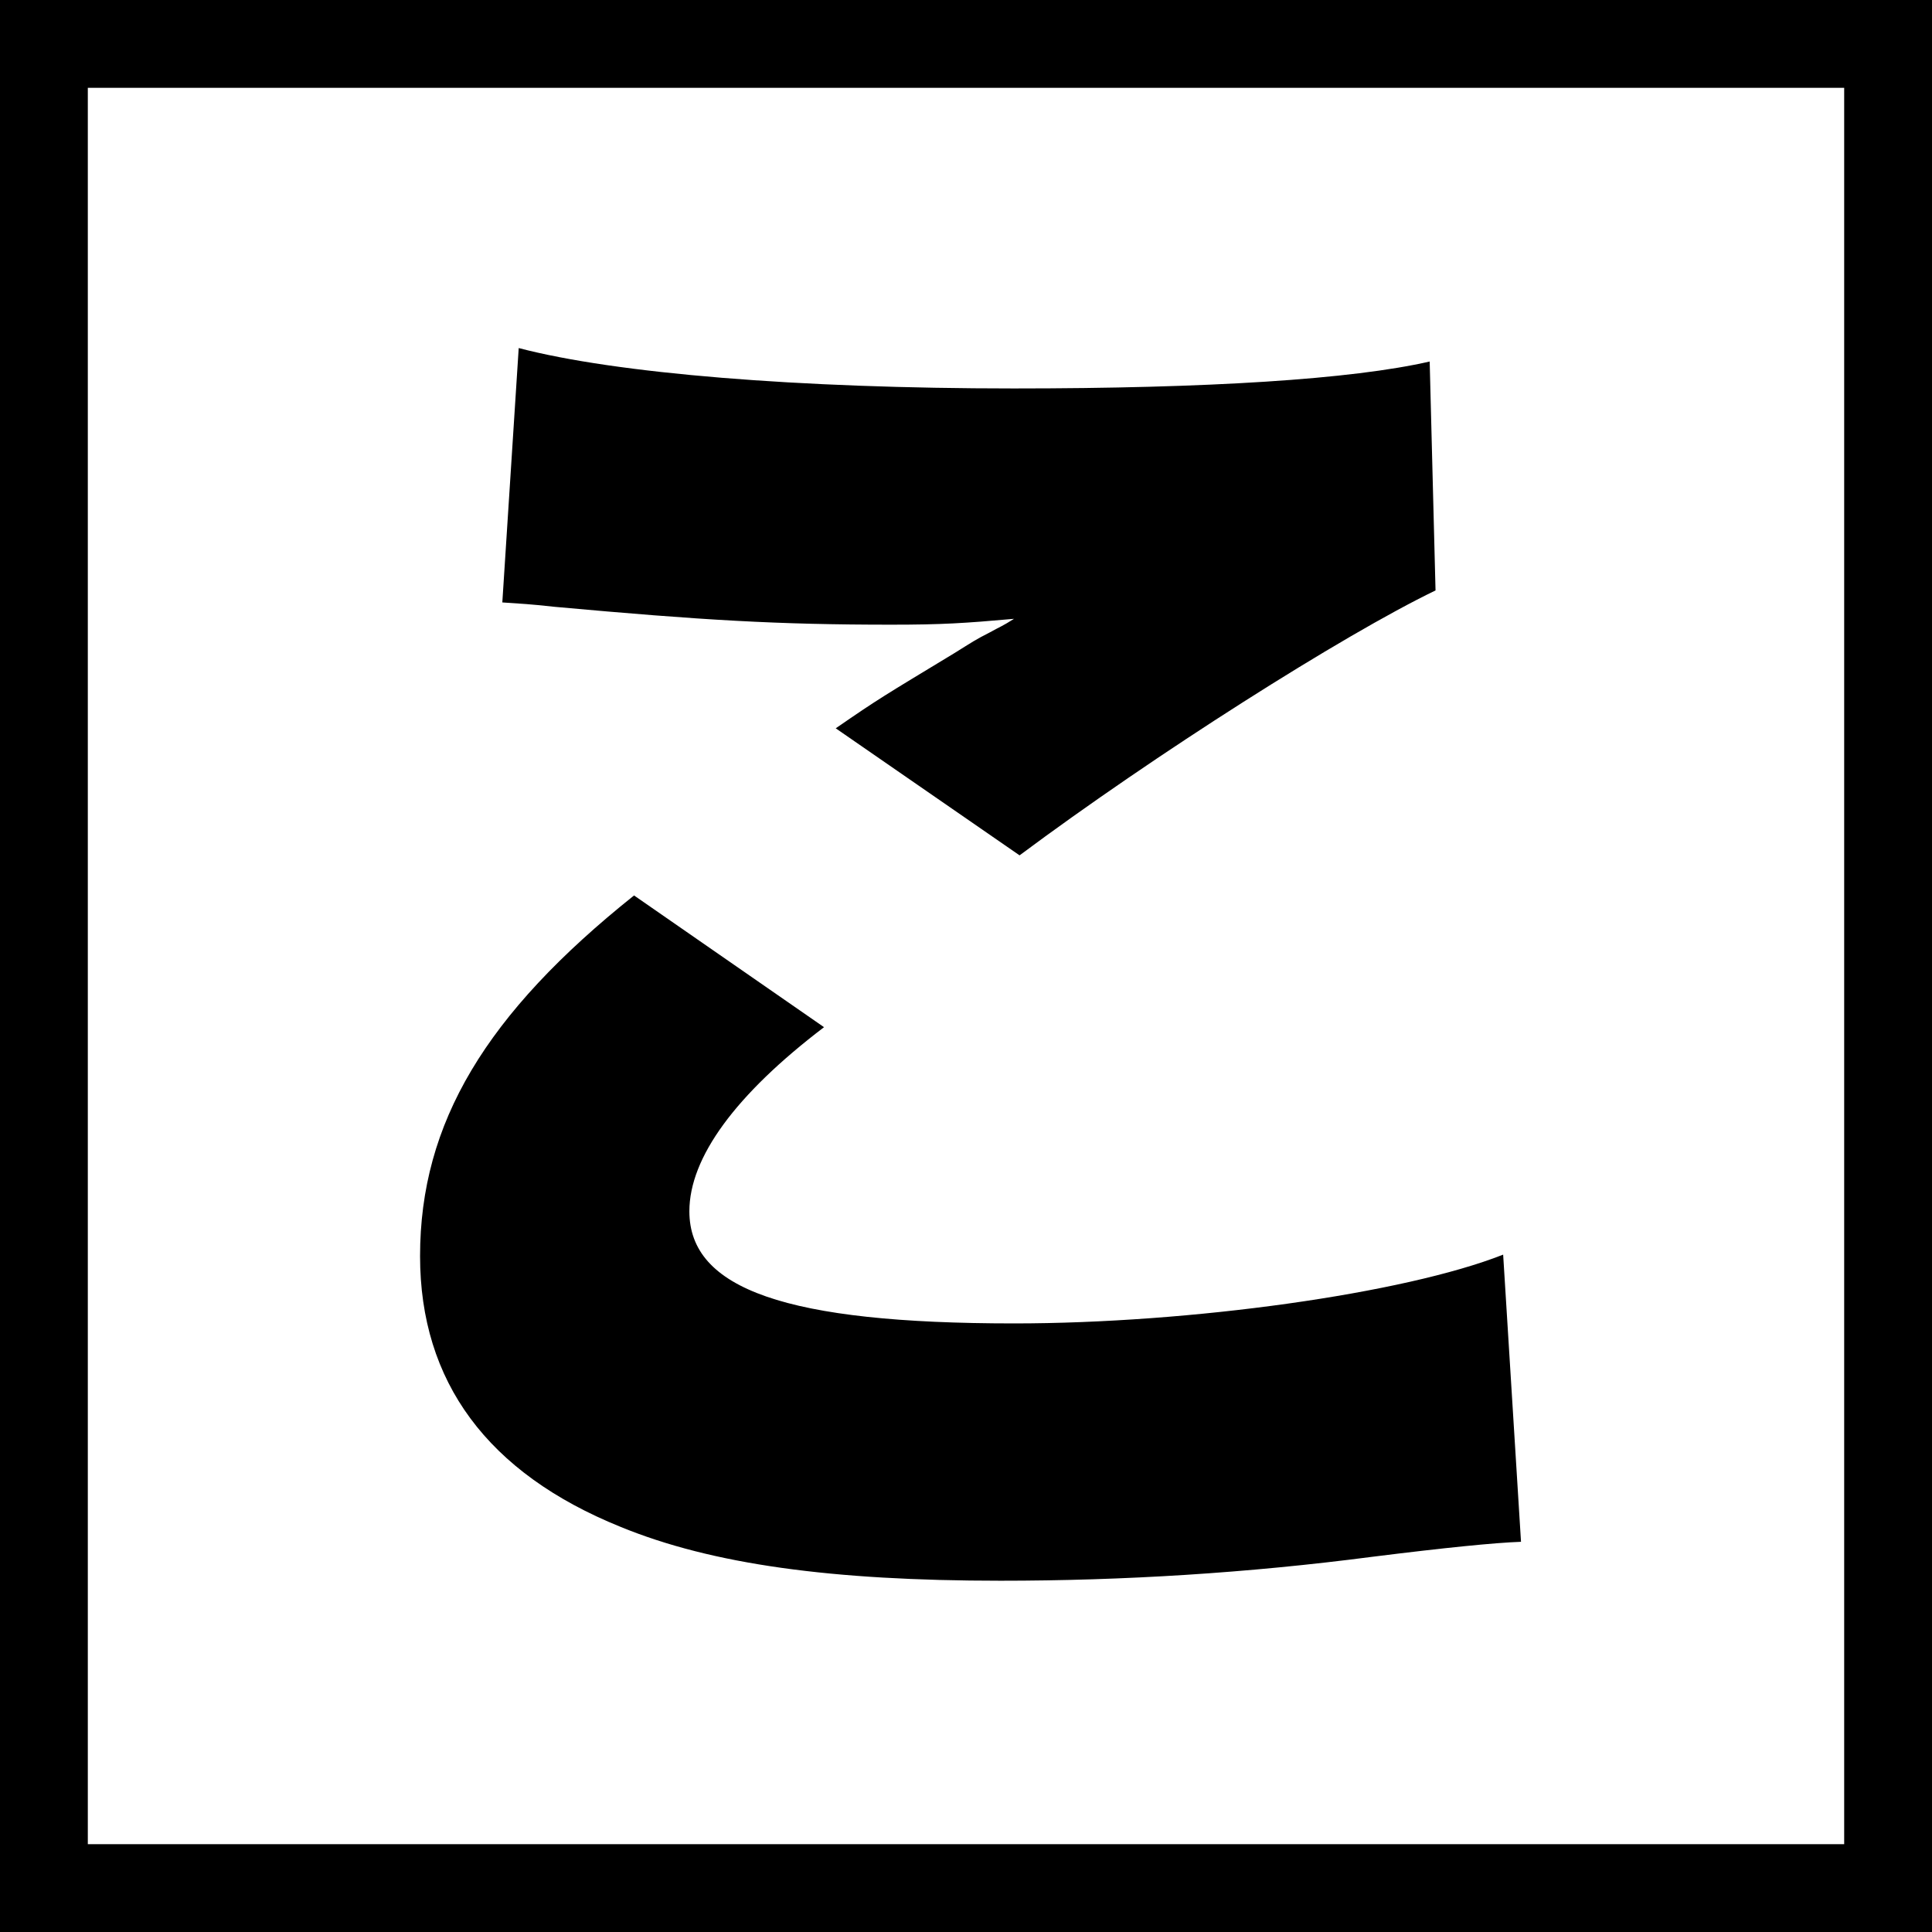 <?xml version="1.0" encoding="UTF-8"?>
<svg id="_レイヤー_2" data-name="レイヤー_2" xmlns="http://www.w3.org/2000/svg" viewBox="0 0 66 66">
  <rect x="0" y="0" width="66" height="66" fill="#808080" stroke="none"/>
  <defs>
    <style>
      .cls-1 {
        fill: #fff;
        stroke: #000;
        stroke-miterlimit: 10;
        stroke-width: 3px;
      }
    </style>
  </defs>
  <g id="_レイヤー_1-2" data-name="レイヤー_1">
    <rect class="cls-1" x="1.5" y="1.5" width="63" height="63"/>
    <path d="M28.15,35.09c-3.02,2.3-4.6,4.45-4.6,6.29,0,2.66,3.32,3.83,11.09,3.83,6.03,0,13.34-1.02,16.71-2.35l.61,9.81q-1.38.05-5.06.51c-4.29.56-8.53.82-12.72.82-5.77,0-9.86-.56-12.98-1.84-4.55-1.84-6.85-4.96-6.85-9.25,0-4.55,2.25-8.28,7.31-12.32l6.49,4.5ZM17.72,11.89c3.32.87,9.56,1.38,16.91,1.38,6.64,0,11.55-.31,14.21-.92l.2,7.82c-3.17,1.53-9.61,5.62-14.21,9.05l-6.28-4.34c1.48-1.02,1.58-1.07,4.04-2.56.66-.41.72-.46,1.23-.72.36-.2.41-.2.82-.46-1.69.15-2.45.2-4.19.2-3.88,0-6.44-.15-11.5-.61-.92-.1-1.07-.1-1.79-.15l.56-8.69Z"/>
  </g>
</svg>